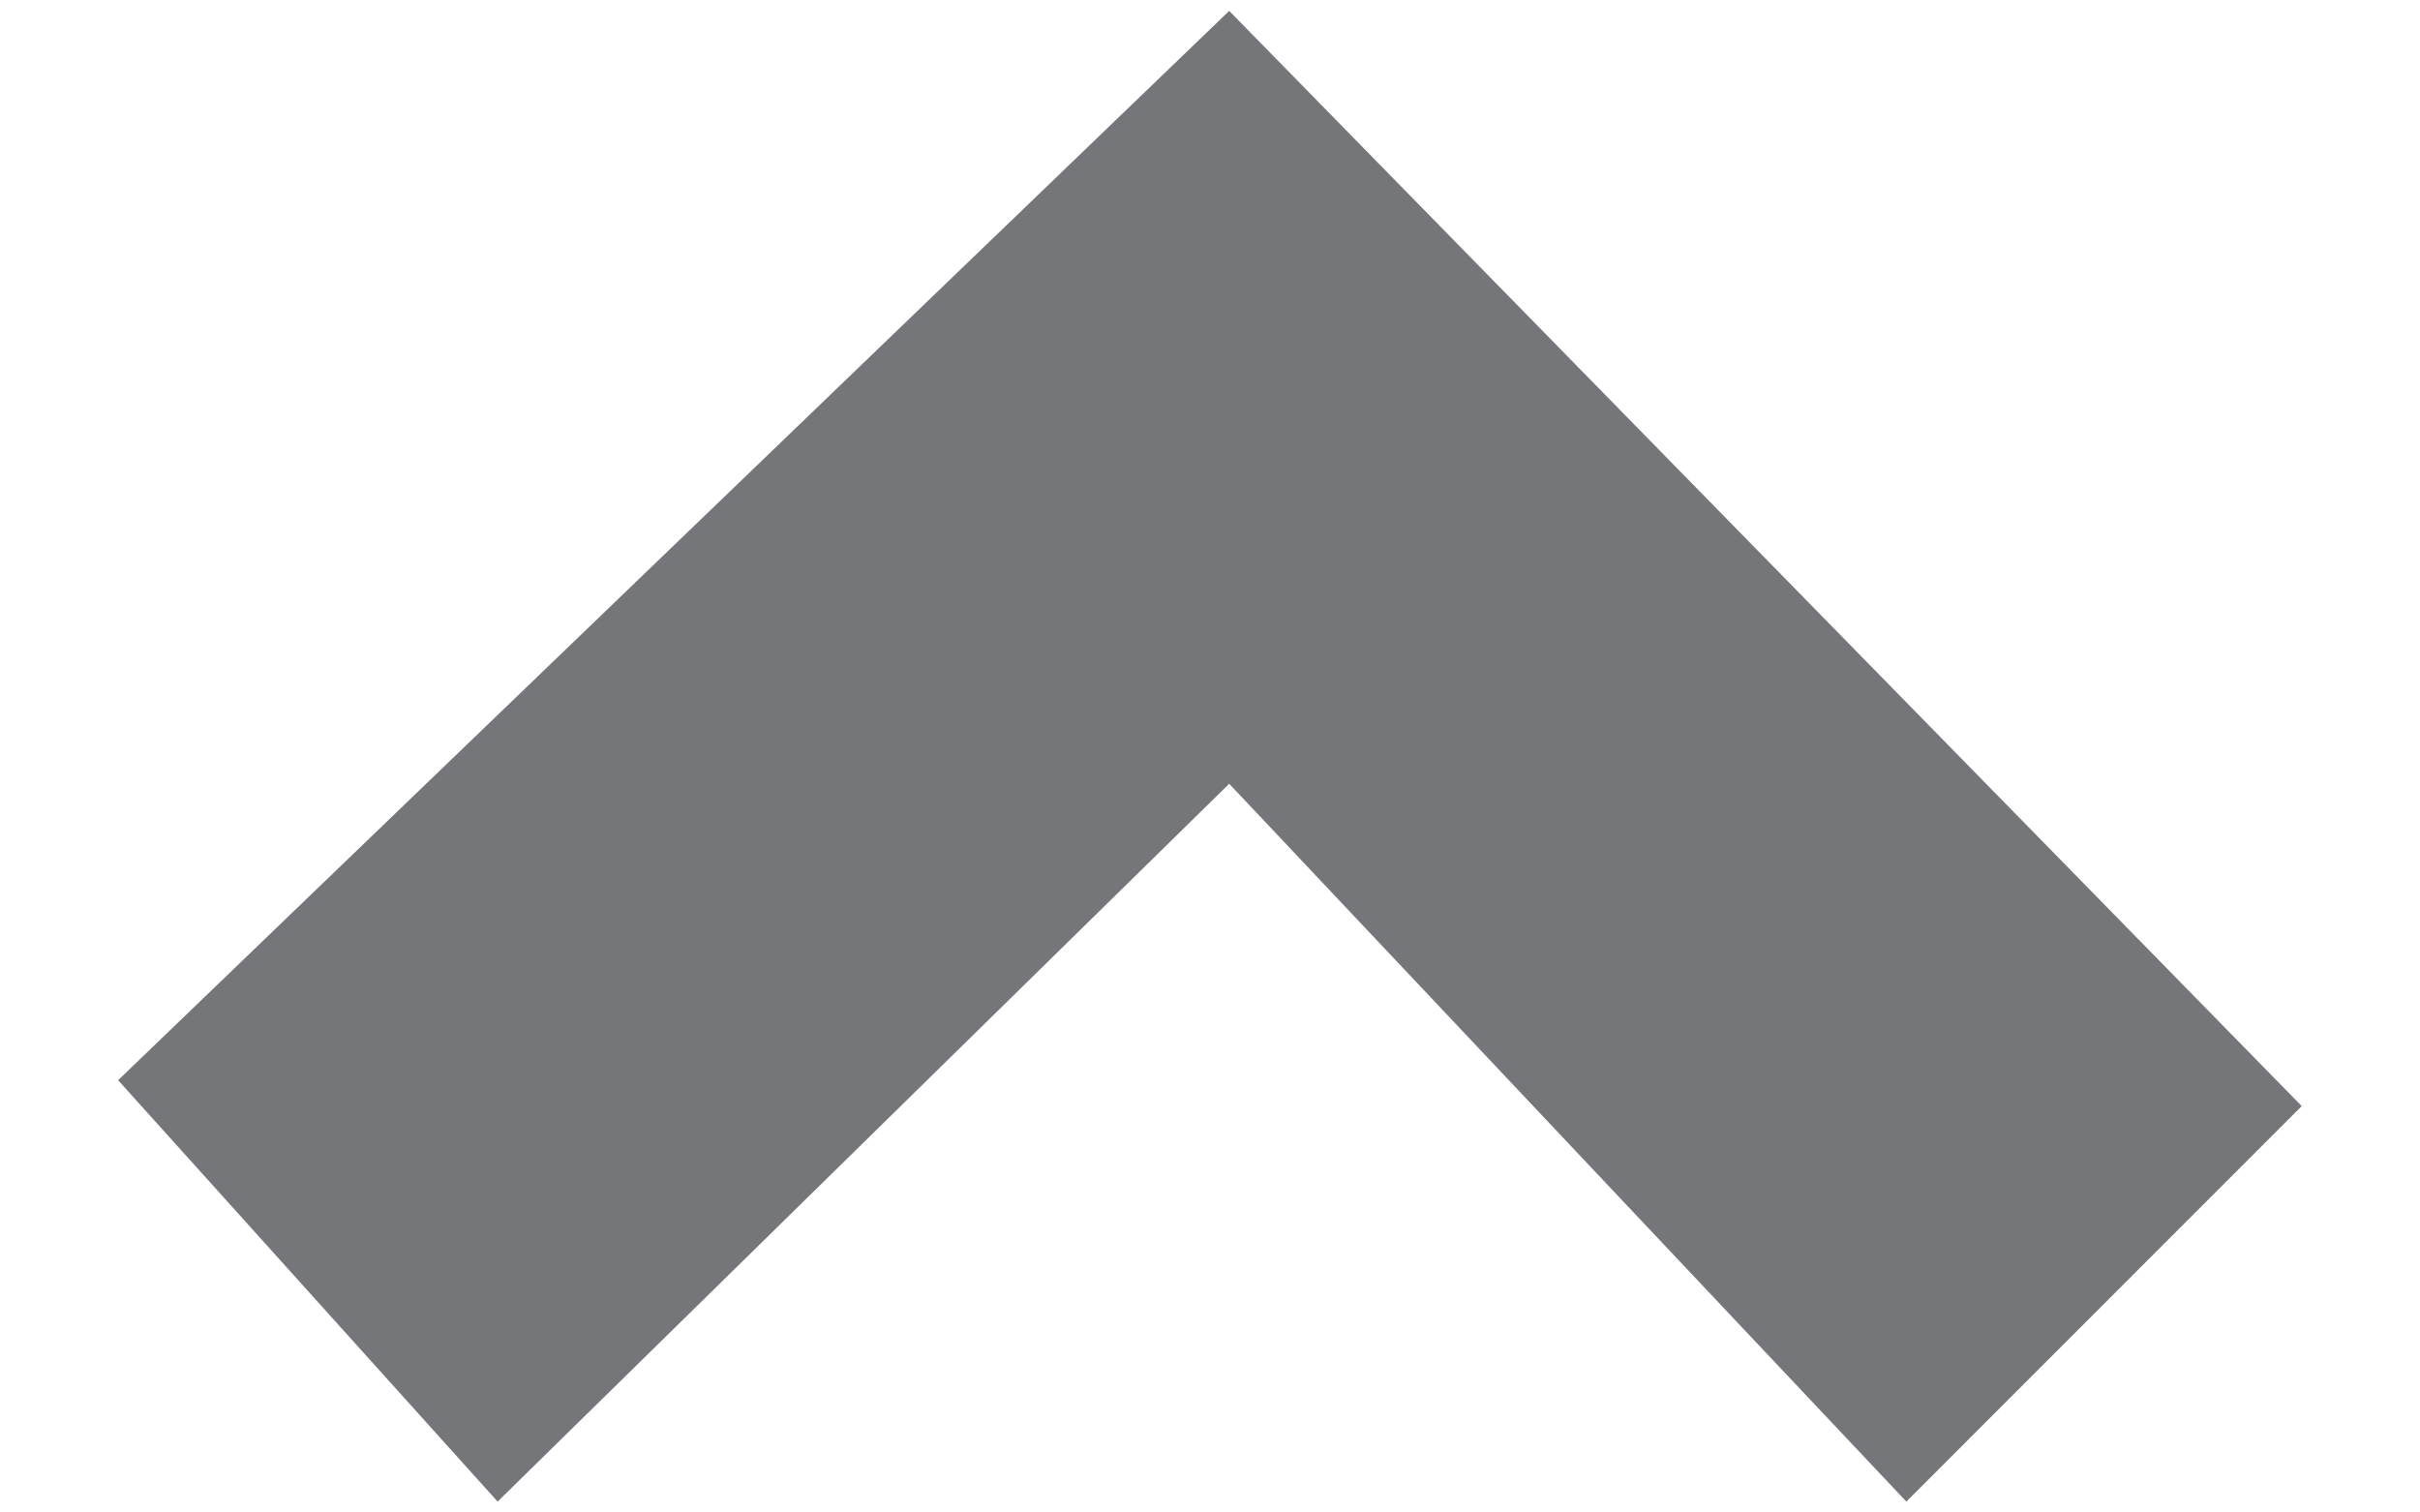 <svg id="Up_arrow" xmlns="http://www.w3.org/2000/svg" width="16" height="10" viewBox="0 0 16 10">
  <defs>
    <style>
      .cls-1 {
        fill: rgba(255,255,255,0);
      }

      .cls-2 {
        fill: #75767a;
      }
    </style>
  </defs>
  <rect id="Rectangle_1" data-name="Rectangle 1" class="cls-1" width="16" height="10"/>
  <path id="Path_9" data-name="Path 9" class="cls-2" d="M11.823,9.856,7.346,5.11,2.509,9.856,0,7.07,7.346,0l7.091,7.241Z" transform="translate(0.781 0.072)"/>
</svg>
